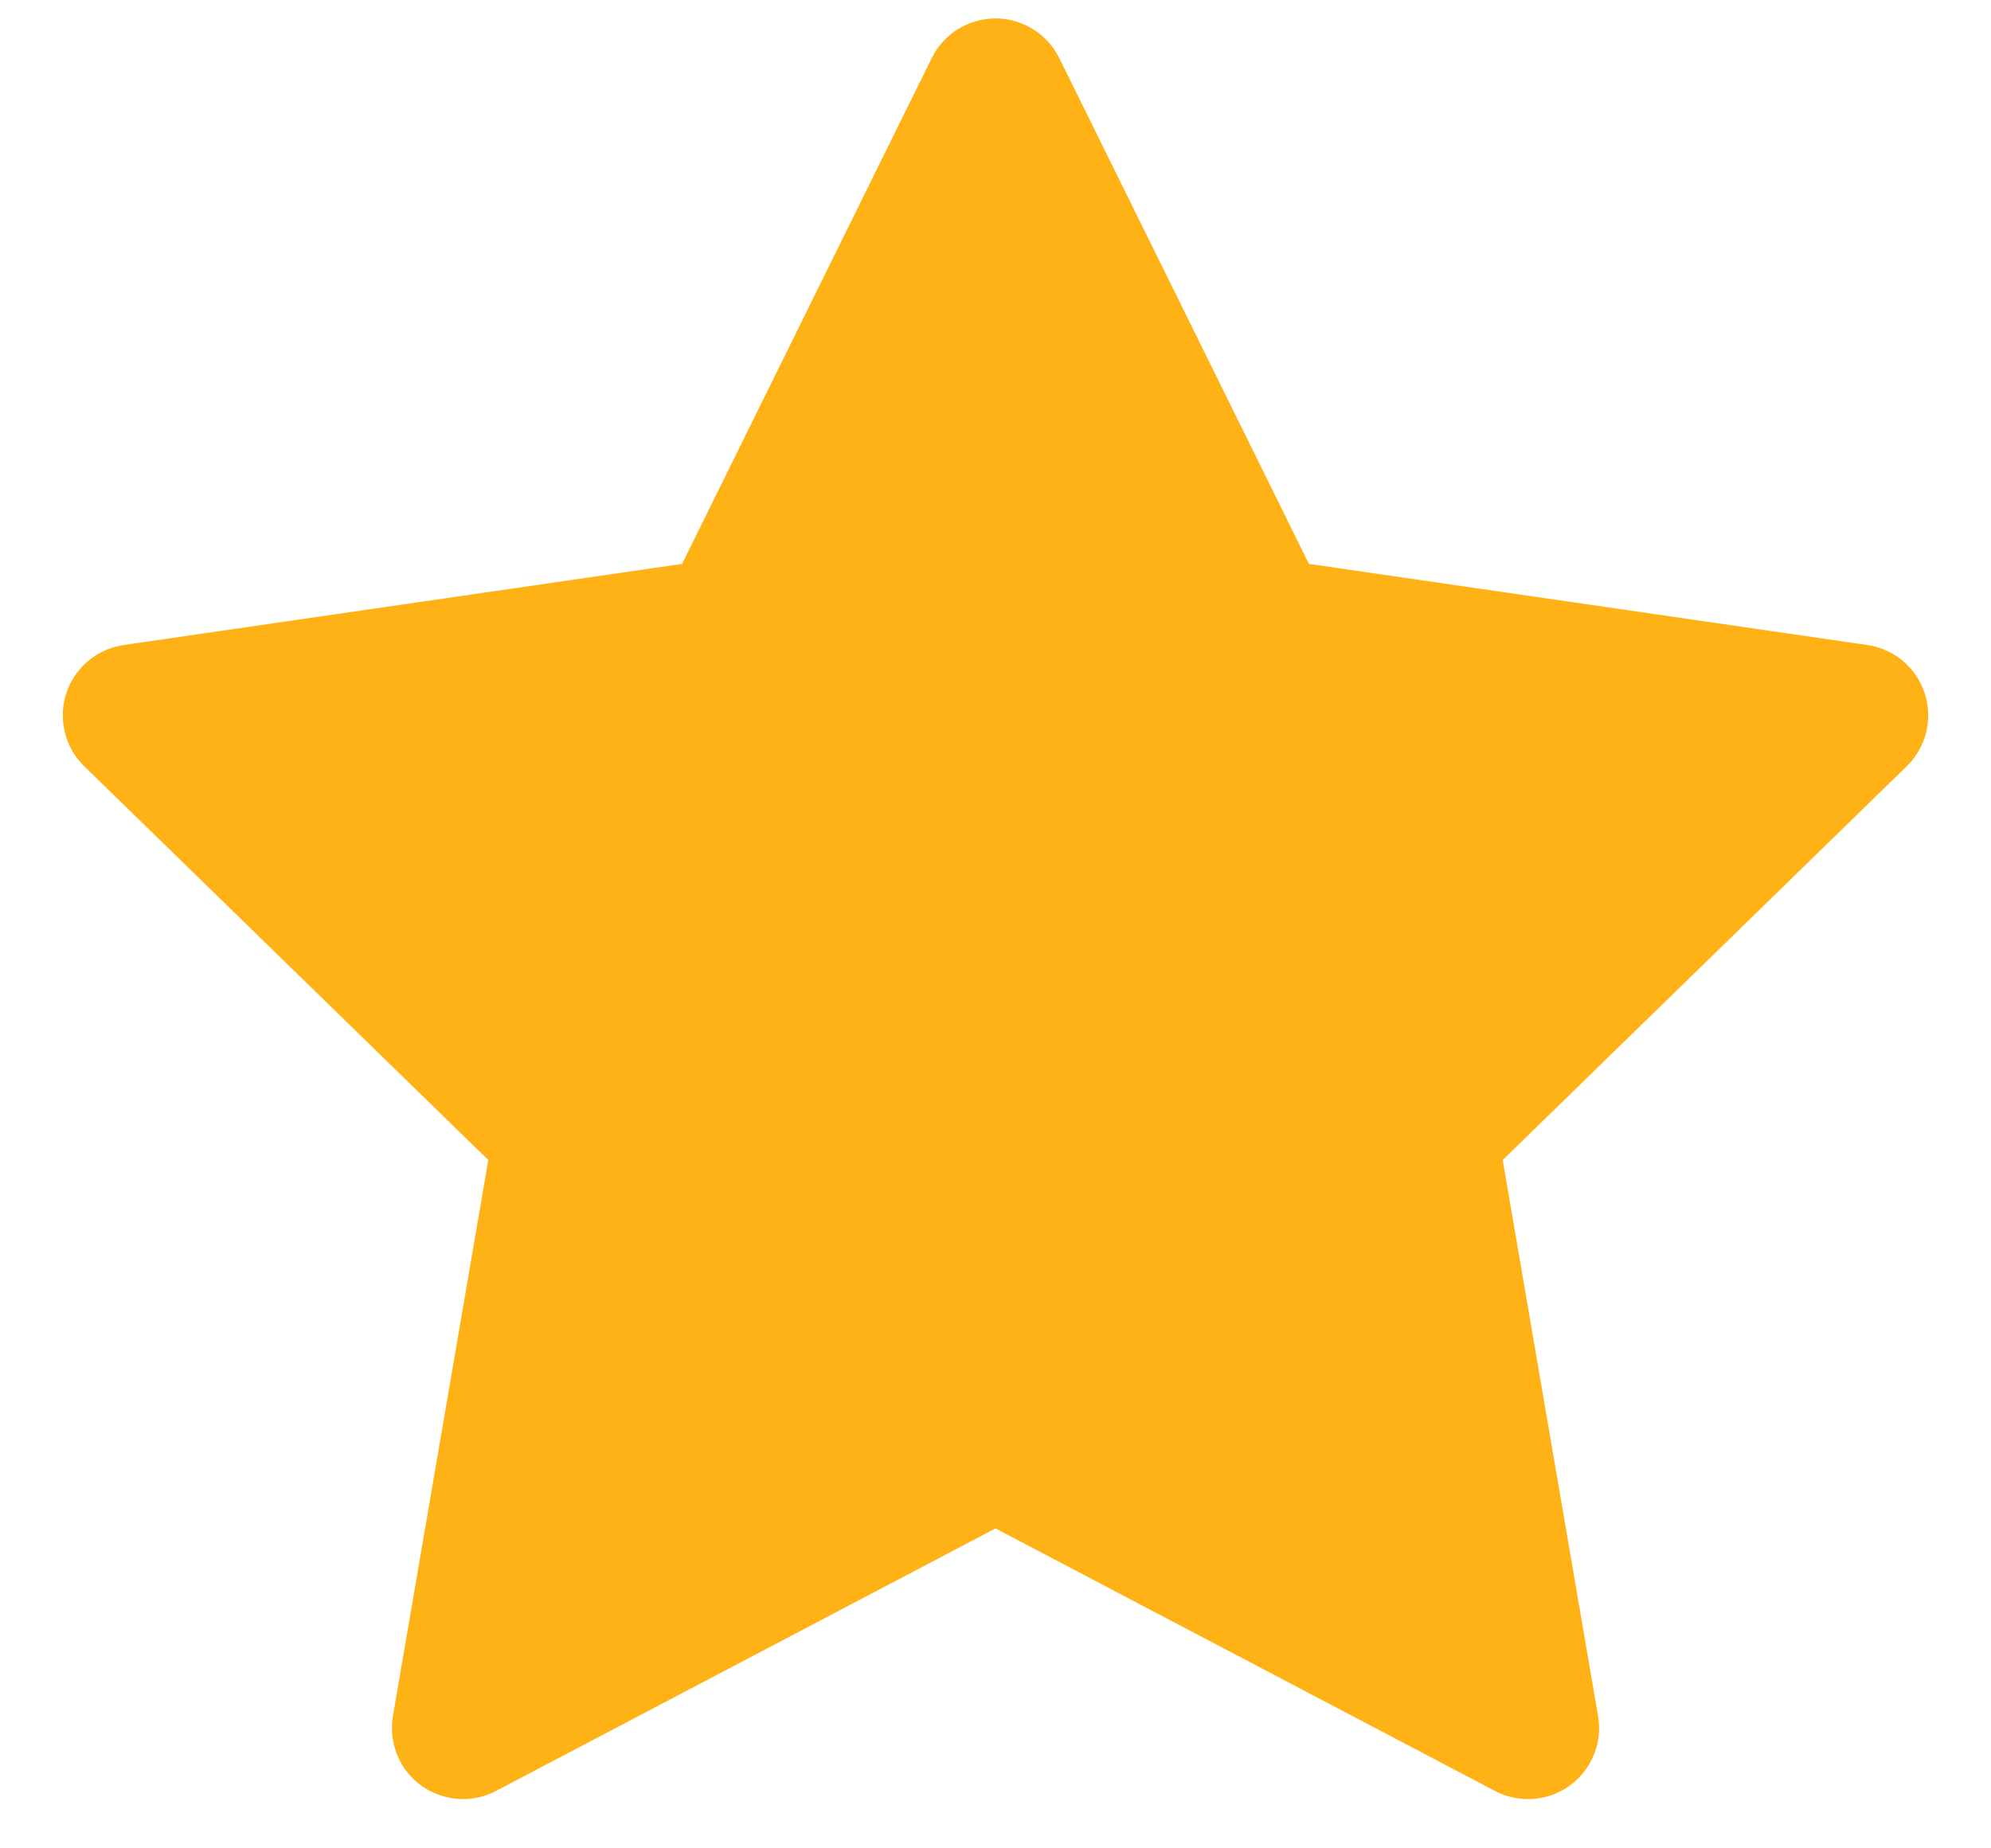<?xml version="1.0" encoding="UTF-8"?>
<svg width="28px" height="26px" viewBox="0 0 28 26" version="1.1" xmlns="http://www.w3.org/2000/svg" xmlns:xlink="http://www.w3.org/1999/xlink">
    <!-- Generator: Sketch 52.5 (67469) - http://www.bohemiancoding.com/sketch -->
    <title>Star</title>
    <desc>Created with Sketch.</desc>
    <g id="Page-1" stroke="none" stroke-width="1" fill="none" fill-rule="evenodd">
        <g id="Pricing-2" transform="translate(-141, -3189)" fill="#FFB215">
            <g id="Group-25" transform="translate(0, 2451)">
                <g id="Group-26" transform="translate(140, 737)">
                    <g id="Group-27">
                        <path d="M15,22.5 L7.977,26.192 C7.488,26.449 6.883,26.261 6.626,25.773 C6.524,25.578 6.489,25.355 6.526,25.138 L7.867,17.318 L2.185,11.779 C1.79,11.394 1.782,10.76 2.167,10.365 C2.321,10.207 2.522,10.105 2.739,10.073 L10.592,8.932 L14.103,1.817 C14.348,1.322 14.947,1.118 15.443,1.363 C15.64,1.46 15.799,1.62 15.897,1.817 L19.408,8.932 L27.261,10.073 C27.807,10.153 28.186,10.66 28.106,11.207 C28.075,11.424 27.972,11.626 27.815,11.779 L22.133,17.318 L23.474,25.138 C23.568,25.683 23.202,26.199 22.658,26.293 C22.441,26.33 22.218,26.295 22.023,26.192 L15,22.5 Z" id="Star"></path>
                    </g>
                </g>
            </g>
        </g>
    </g>
</svg>